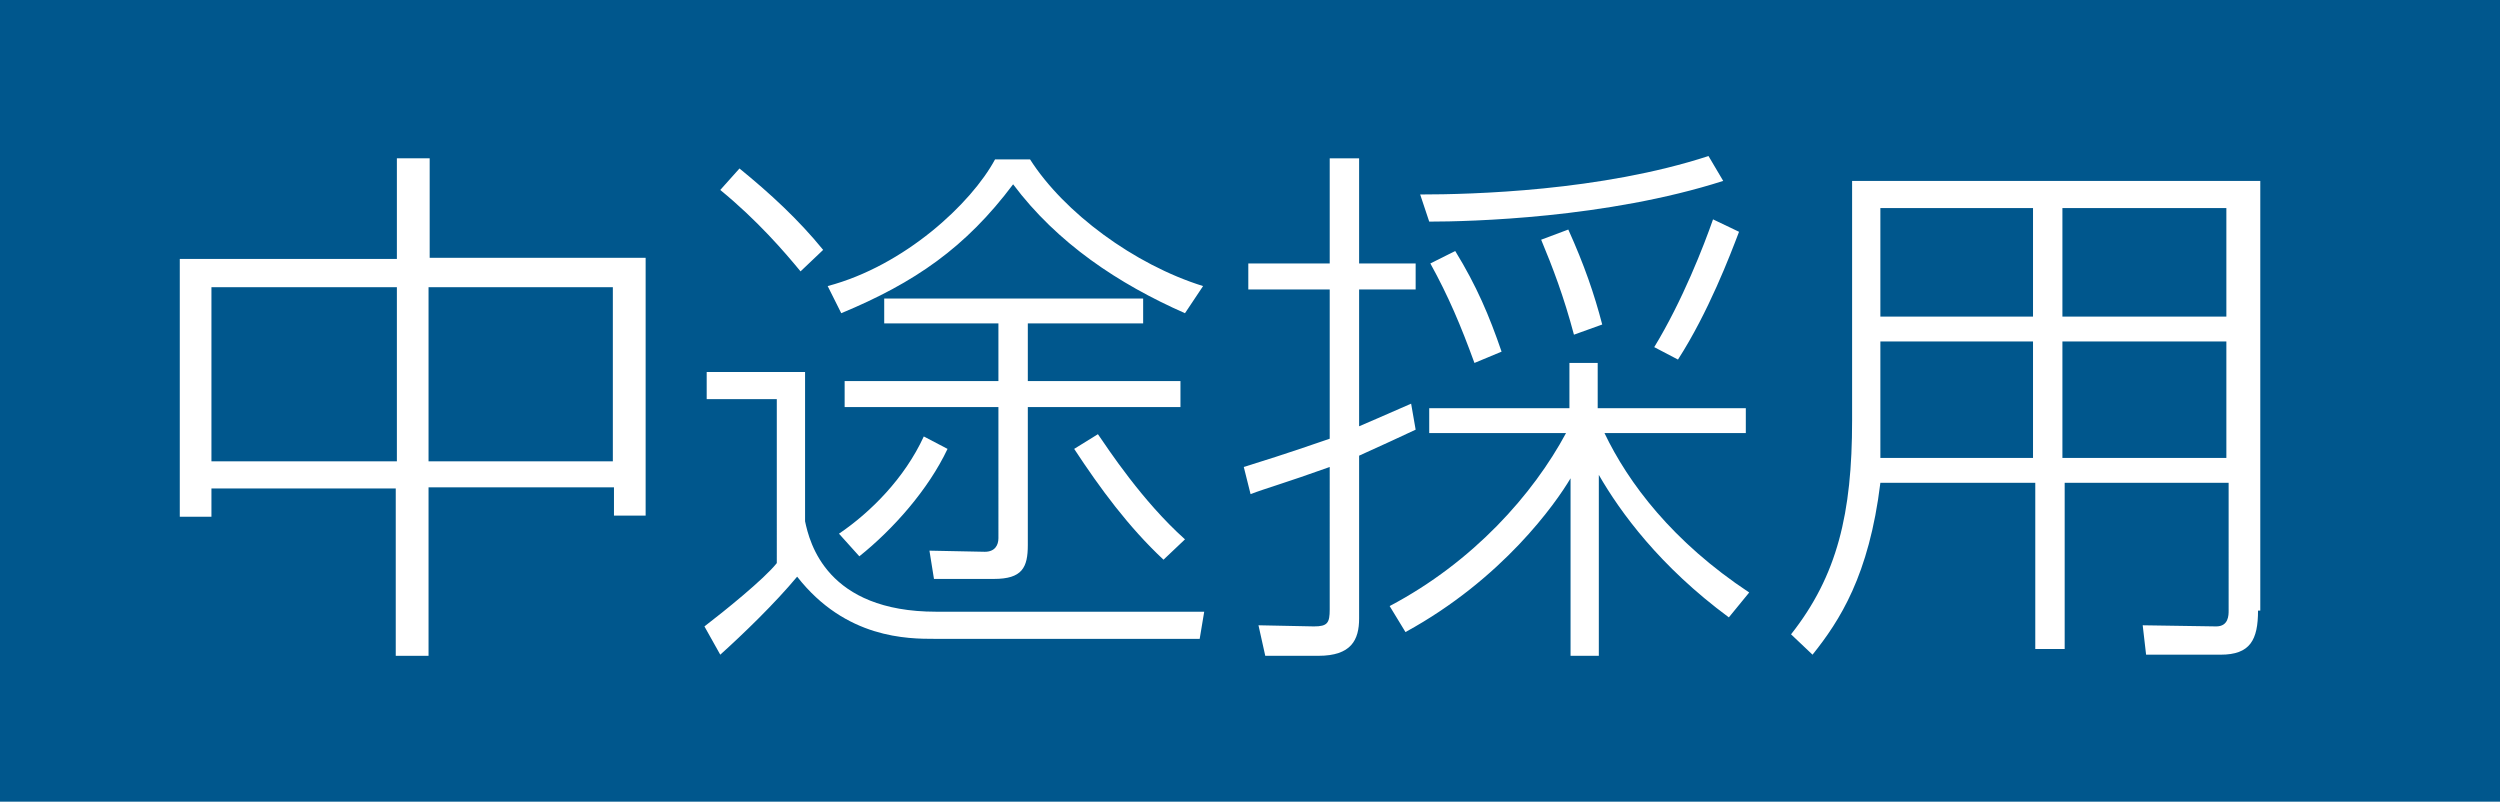 <?xml version="1.0" encoding="utf-8"?>
<!-- Generator: Adobe Illustrator 18.1.1, SVG Export Plug-In . SVG Version: 6.00 Build 0)  -->
<!DOCTYPE svg PUBLIC "-//W3C//DTD SVG 1.1//EN" "http://www.w3.org/Graphics/SVG/1.1/DTD/svg11.dtd">
<svg version="1.1" id="レイヤー_1" xmlns="http://www.w3.org/2000/svg" xmlns:xlink="http://www.w3.org/1999/xlink" x="0px"
	 y="0px" viewBox="0 0 221.1 70.9" enable-background="new 0 0 221.1 70.9" xml:space="preserve">
<rect x="-0.4" y="0" fill="#00578D" width="221.5" height="71.2"/>
<g>
	<path fill="#FFFFFF" d="M35.1,22.9V14h2.9v8.8h19.1v22.8h-2.8v-2.5H37.9V58h-2.9V43.2H18.7v2.5h-2.8V22.9H35.1z M35.1,25.4H18.7
		v15.4h16.4V25.4z M54.3,25.4H37.9v15.4h16.3V25.4z"/>
	<path fill="#FFFFFF" d="M71.2,32.9v13.2c0.4,1.9,1.9,8,11.6,8h23.7l-0.4,2.4H82.7c-2.4,0-7.9,0-12.2-5.5c-2,2.4-4.8,5.1-6.8,6.9
		l-1.4-2.5c1.7-1.3,5.3-4.2,6.4-5.6V35.3h-6.2v-2.4H71.2z M70.8,24c-1.4-1.7-3.8-4.5-7.1-7.2l1.7-1.9c2.7,2.2,5.2,4.5,7.4,7.2
		L70.8,24z M73.2,25.3C80,23.5,85.9,18,88,14.1h3.1c3,4.7,9.2,9.3,15.3,11.2l-1.6,2.4c-5.9-2.6-11.3-6.2-15.2-11.4
		c-4.2,5.6-8.7,8.7-15.2,11.4L73.2,25.3z M74.2,47.2c2.8-1.9,5.8-4.9,7.5-8.6l2.1,1.1c-1.7,3.6-4.8,7.1-7.8,9.5L74.2,47.2z
		 M90.9,48.2c0,2-0.5,3-3,3h-5.3l-0.4-2.5l4.9,0.1c0.9,0,1.2-0.6,1.2-1.2V36H74.7v-2.3h13.6v-5.1H78.2v-2.2h22.9v2.2H90.9v5.1h13.5
		V36H90.9V48.2z M97.1,38.4c0.9,1.3,3.9,5.9,7.7,9.3l-1.9,1.8c-3.1-2.9-5.6-6.3-7.9-9.8L97.1,38.4z"/>
	<path fill="#FFFFFF" d="M125.2,38c-1.5,0.7-3,1.4-5,2.3v14.4c0,1.9-0.7,3.3-3.6,3.3h-4.7l-0.6-2.7l4.9,0.1c1.2,0,1.4-0.3,1.4-1.5
		V41.3c-3.9,1.4-5.7,1.9-7,2.4l-0.6-2.4c4.2-1.3,6.4-2.1,7.6-2.5V25.6h-7.2v-2.3h7.2V14h2.6v9.3h5v2.3h-5v12.1
		c0.7-0.3,2.1-0.9,4.6-2L125.2,38z M122.9,53.6c7.4-3.9,12.7-9.9,15.6-15.3h-12.1v-2.2h12.4v-4h2.5v4h13.1v2.2h-12.5
		c2.1,4.4,6,9.6,12.8,14.1l-1.8,2.2c-6.1-4.5-9.6-9.3-11.5-12.6V58h-2.5V42.3c-1.3,2.2-6,8.9-14.6,13.6L122.9,53.6z M125.6,17.2
		c4.6,0,16-0.3,25.5-3.4l1.3,2.2c-10.3,3.3-22.4,3.6-26,3.6L125.6,17.2z M130.4,32.1c-1.2-3.3-2.3-5.9-3.9-8.8l2.2-1.1
		c1.9,3.1,3,5.7,4.1,8.9L130.4,32.1z M139.2,29.6c-0.9-3.4-1.9-6-2.9-8.4l2.4-0.9c1.4,3.1,2.3,5.7,3,8.4L139.2,29.6z M146.3,30.7
		c2.5-4.1,4.4-9,5.2-11.3l2.3,1.1c-0.8,2.1-2.7,7.1-5.4,11.3L146.3,30.7z"/>
	<path fill="#FFFFFF" d="M199.7,54c0,2.6-0.7,3.9-3.3,3.9h-6.6l-0.3-2.6l6.5,0.1c1.1,0,1.1-1,1.1-1.4V42.7h-14.5v14.7h-2.6V42.7
		h-13.7c-1,8.2-3.6,12.2-6,15.2l-1.9-1.8c4.1-5.2,5.4-10.7,5.4-18.9V16h36.1V54z M166.3,36.8c0,1.5,0,2.4,0,3.7h13.5V30.2h-13.5
		V36.8z M179.8,18.4h-13.5v9.6h13.5V18.4z M196.9,18.4h-14.5v9.6h14.5V18.4z M196.9,30.2h-14.5v10.3h14.5V30.2z"/>
</g>
</svg>
